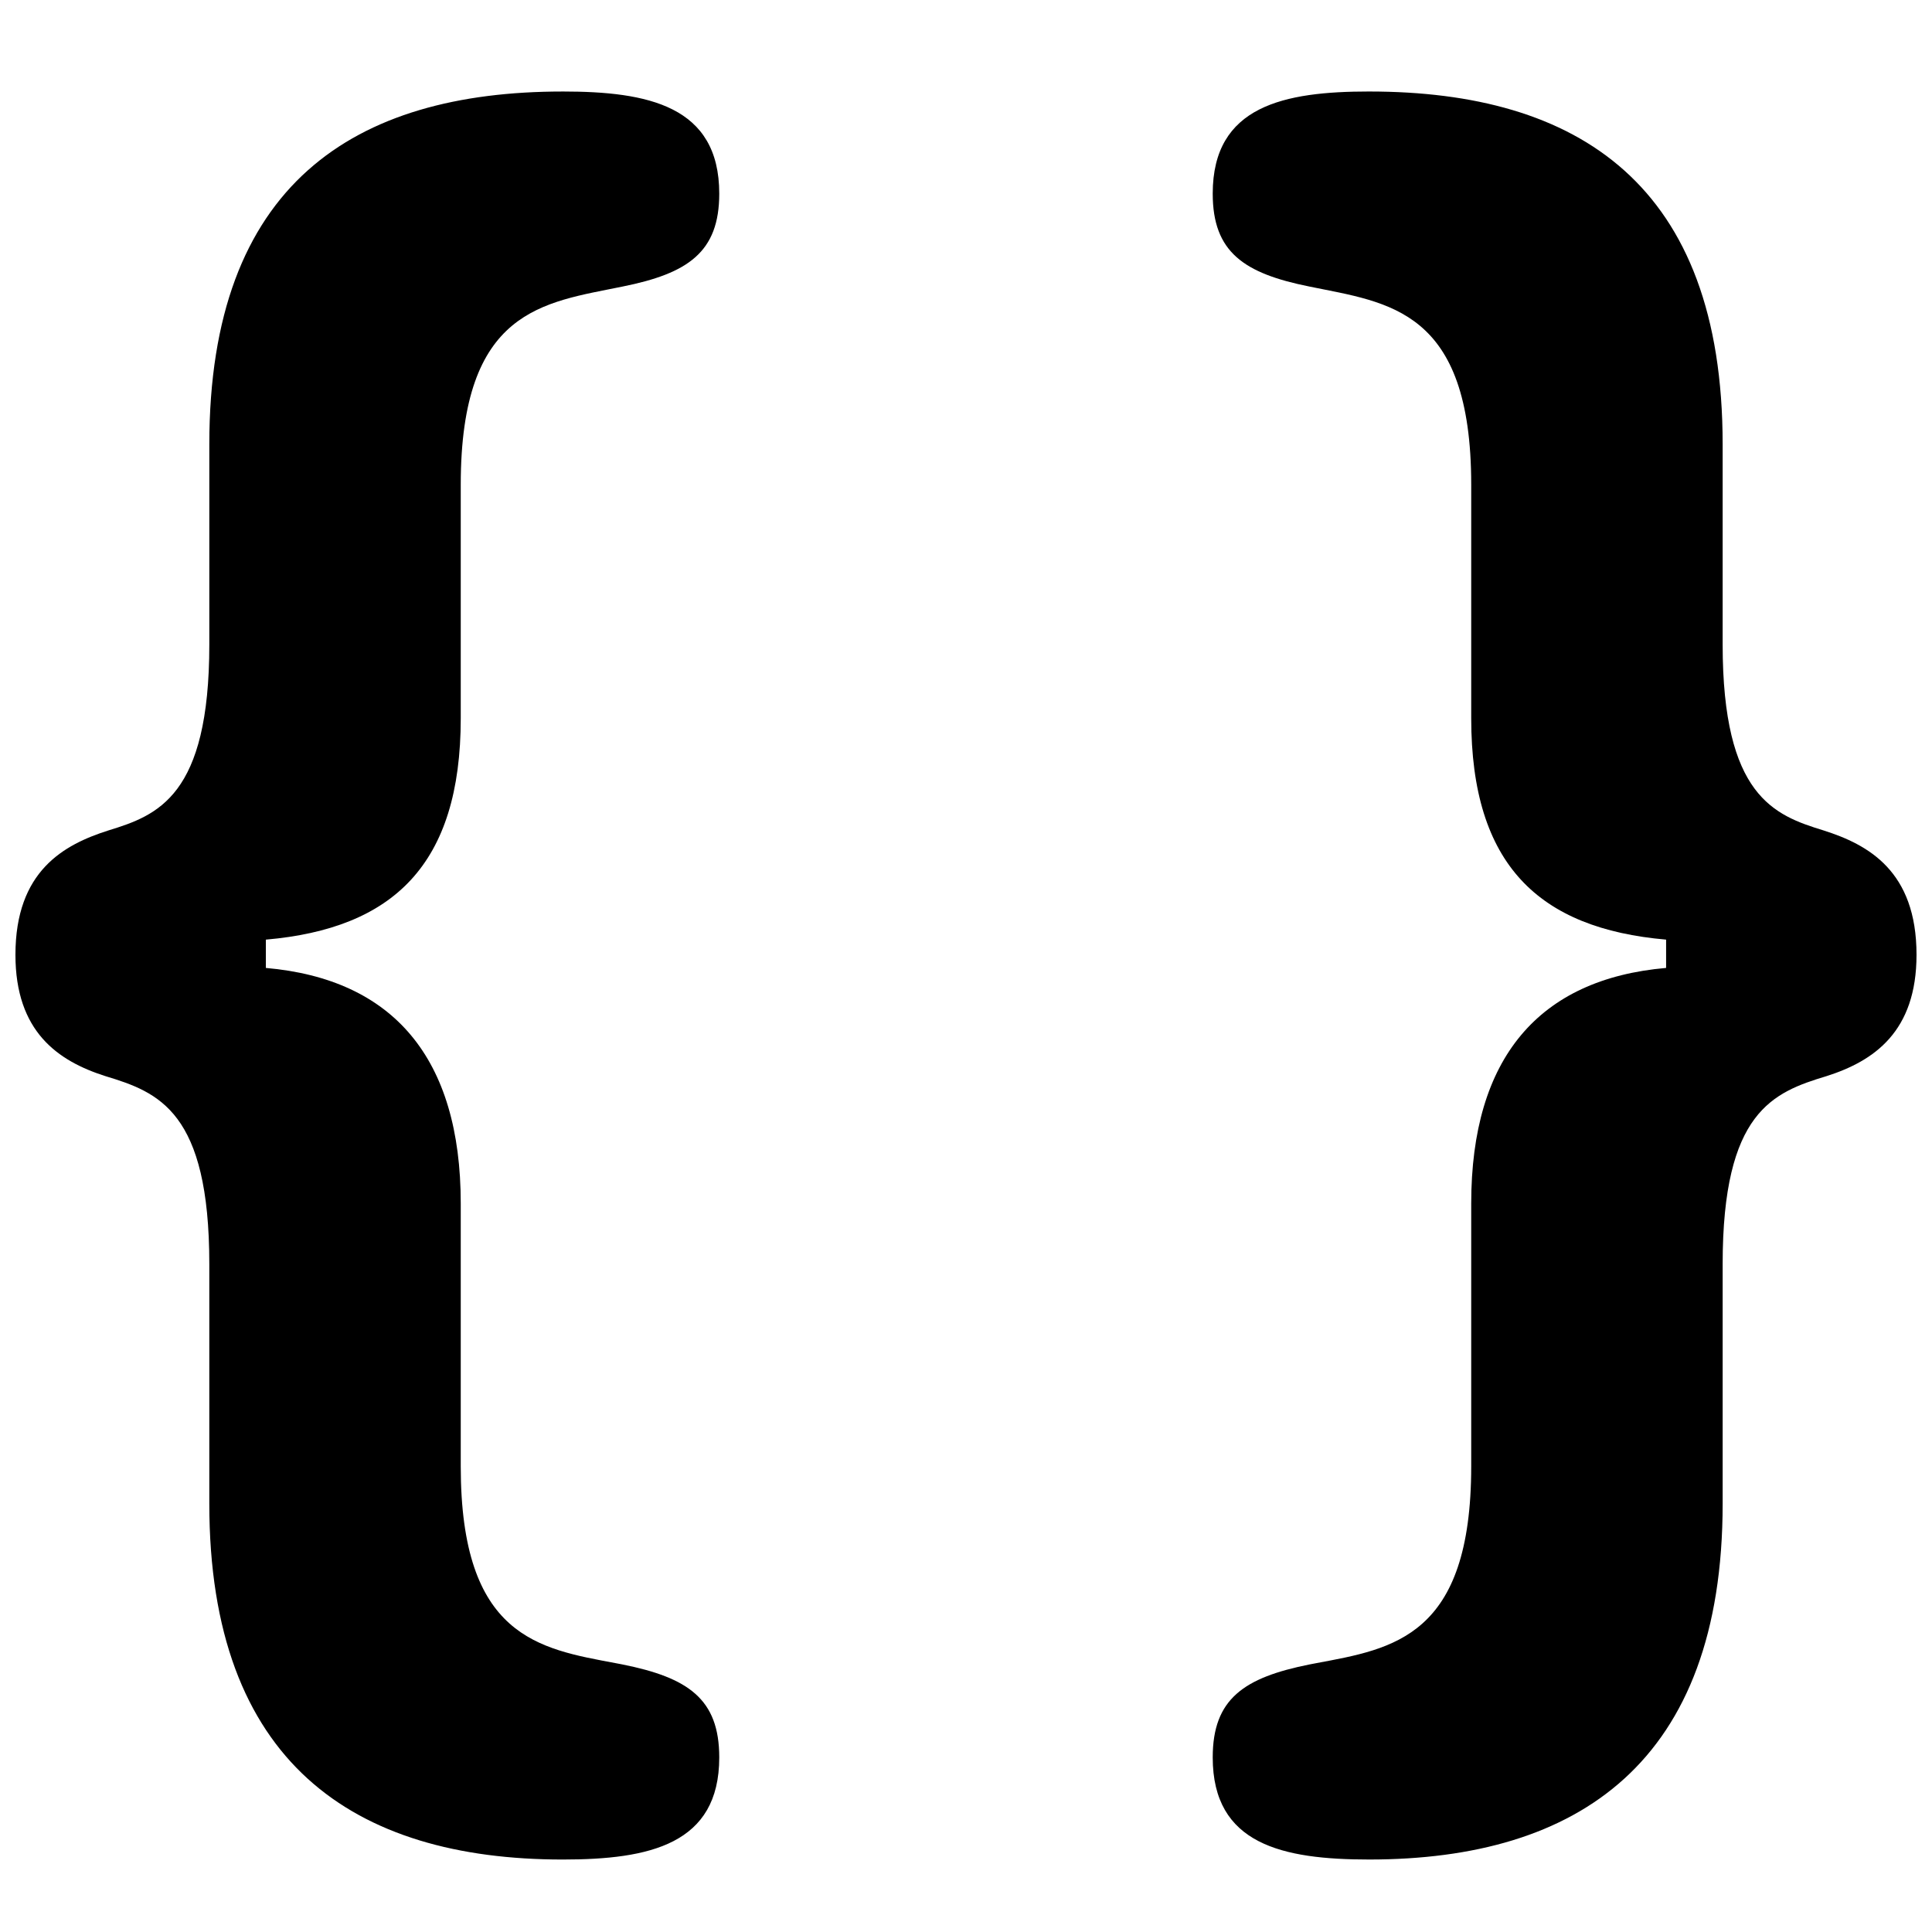 <?xml version="1.0" encoding="UTF-8"?>
<!-- Uploaded to: ICON Repo, www.svgrepo.com, Generator: ICON Repo Mixer Tools -->
<svg width="800px" height="800px" version="1.1" viewBox="144 144 512 512" xmlns="http://www.w3.org/2000/svg">
 <defs>
  <clipPath id="a">
   <path d="m148.09 168h503.81v469h-503.81z"/>
  </clipPath>
 </defs>
 <g clip-path="url(#a)">
  <path d="m293.13 168.25c22.48 0 41.48 3.75 41.48 27.059 0 15.535-8.297 21.16-25.691 24.645-20.871 4.285-42.816 5.894-42.816 52.508v61.883c0 38.844-17.93 55.723-51.648 58.668v7.5c33.719 2.949 51.648 23.844 51.648 62.418v69.652c0 45.32 20.742 48.352 41.074 52.176l1.742 0.332c17.395 3.484 25.691 9.109 25.691 24.645 0 23.039-18.465 27.059-41.48 27.059-55.391 0-93.66-25.719-93.66-94.297v-63.492c0-40.449-13.379-45.539-27.562-49.828-12.578-4.016-23.816-11.785-23.816-32.145 0-22.238 12.844-29.203 24.621-32.953 13.109-4.016 26.758-9.109 26.758-49.293v-53.039c0-68.852 38.27-93.496 93.66-93.496zm213.73 0c55.395 0 93.66 24.645 93.66 93.496v53.039c0 40.184 13.648 45.277 26.762 49.293 11.773 3.75 24.617 10.715 24.617 32.953 0 20.359-11.238 28.129-23.816 32.145-14.184 4.289-27.562 9.379-27.562 49.828v63.492c0 68.578-38.266 94.297-93.66 94.297-23.016 0-41.477-4.019-41.477-27.059 0-15.535 8.293-21.16 25.688-24.645l1.742-0.332c20.332-3.824 41.074-6.856 41.074-52.176v-69.652c0-38.574 17.93-59.469 51.648-62.418v-7.5c-33.719-2.945-51.648-19.824-51.648-58.668v-61.883c0-46.613-21.941-48.223-42.816-52.508-17.395-3.484-25.688-9.109-25.688-24.645 0-23.309 18.996-27.059 41.477-27.059z"/>
 </g>
</svg>